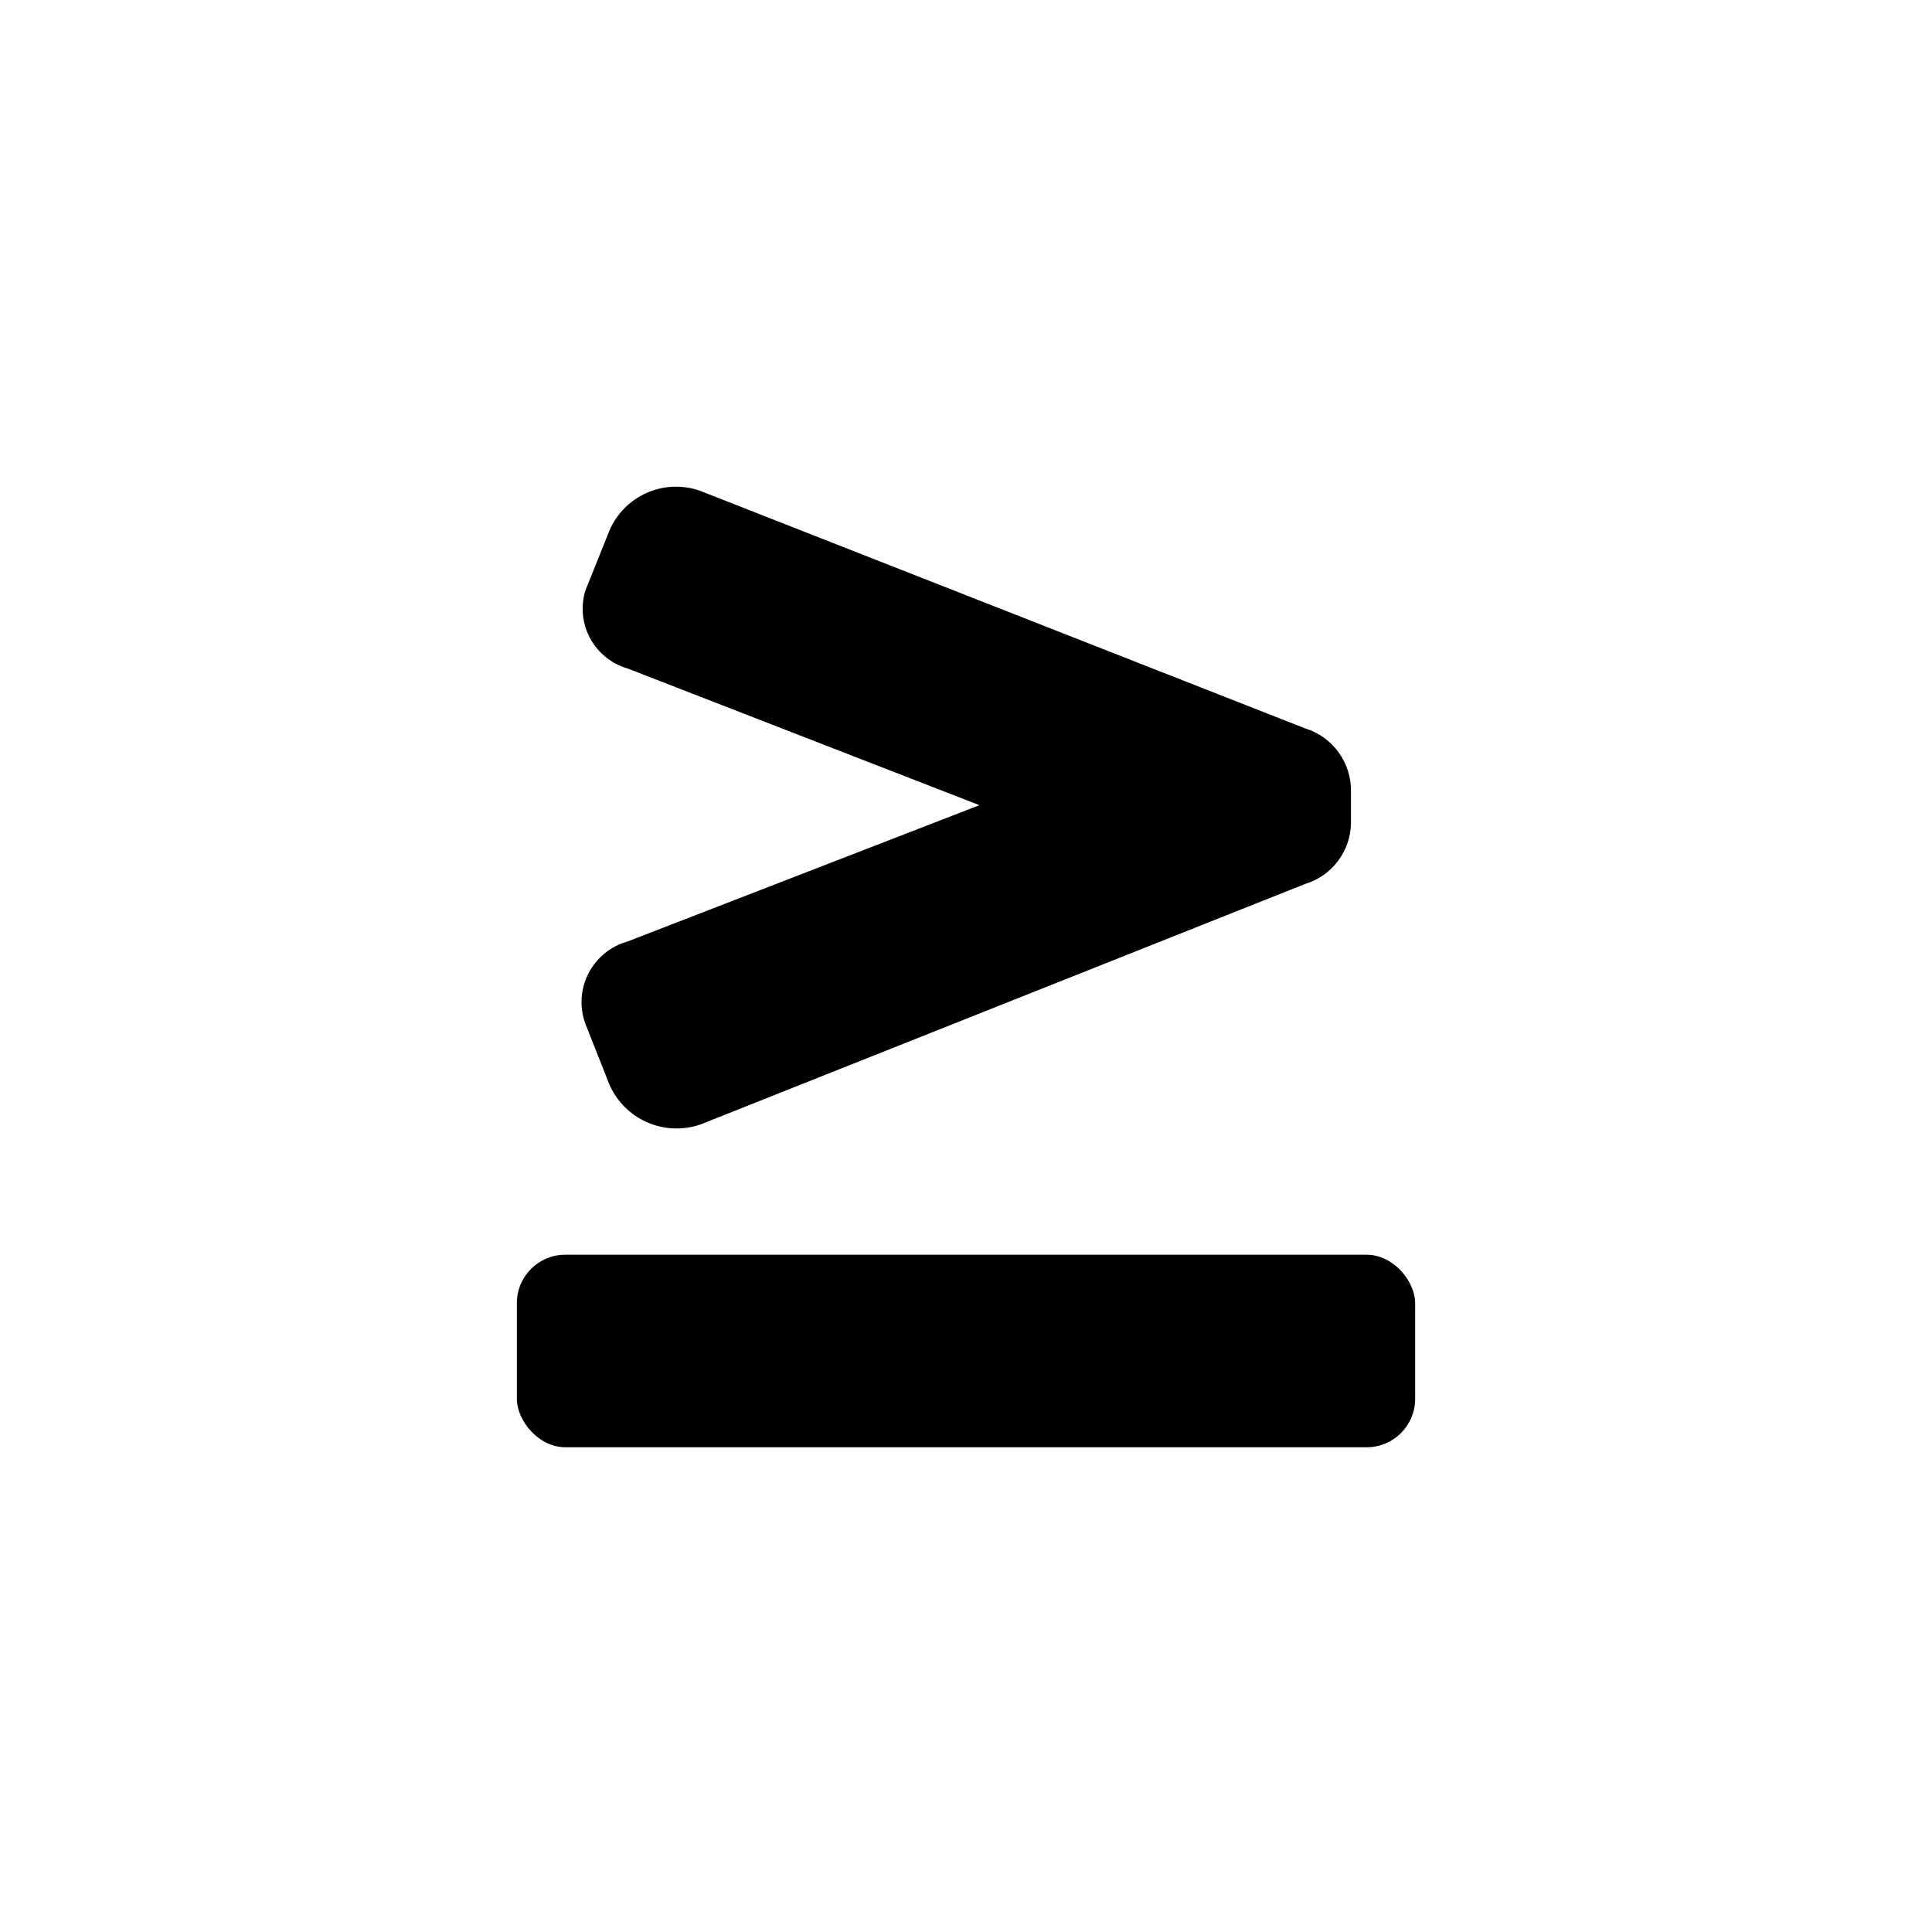 <?xml version="1.0" encoding="UTF-8"?>
<!-- Uploaded to: SVG Repo, www.svgrepo.com, Generator: SVG Repo Mixer Tools -->
<svg fill="#000000" width="800px" height="800px" version="1.1" viewBox="144 144 512 512" xmlns="http://www.w3.org/2000/svg">
 <g>
  <path d="m310.36 321.17 93.203 36.211-93.203 36.105v0.004c-4.496 1.238-8.27 4.305-10.402 8.453-2.133 4.148-2.434 9-0.828 13.379l6.402 16.164c1.969 4.461 5.547 8.016 10.02 9.961 4.473 1.945 9.516 2.137 14.121 0.535l160.17-63.711c3.453-1.039 6.488-3.141 8.672-6.008 2.188-2.863 3.414-6.344 3.504-9.949v-8.5c0.074-3.742-1.078-7.406-3.273-10.438-2.195-3.031-5.32-5.262-8.902-6.356l-160.38-62.977c-4.578-1.594-9.586-1.395-14.023 0.551-4.441 1.945-7.977 5.5-9.906 9.945l-6.402 15.953c-1.301 4.231-0.84 8.809 1.273 12.695 2.113 3.891 5.699 6.766 9.957 7.981z"/>
  <path d="m293.78 476.52h212.44c7.07 0 12.805 7.07 12.805 12.805v25.402c0 7.07-5.734 12.805-12.805 12.805h-212.44c-7.07 0-12.805-7.07-12.805-12.805v-25.402c0-7.07 5.734-12.805 12.805-12.805z"/>
 </g>
</svg>